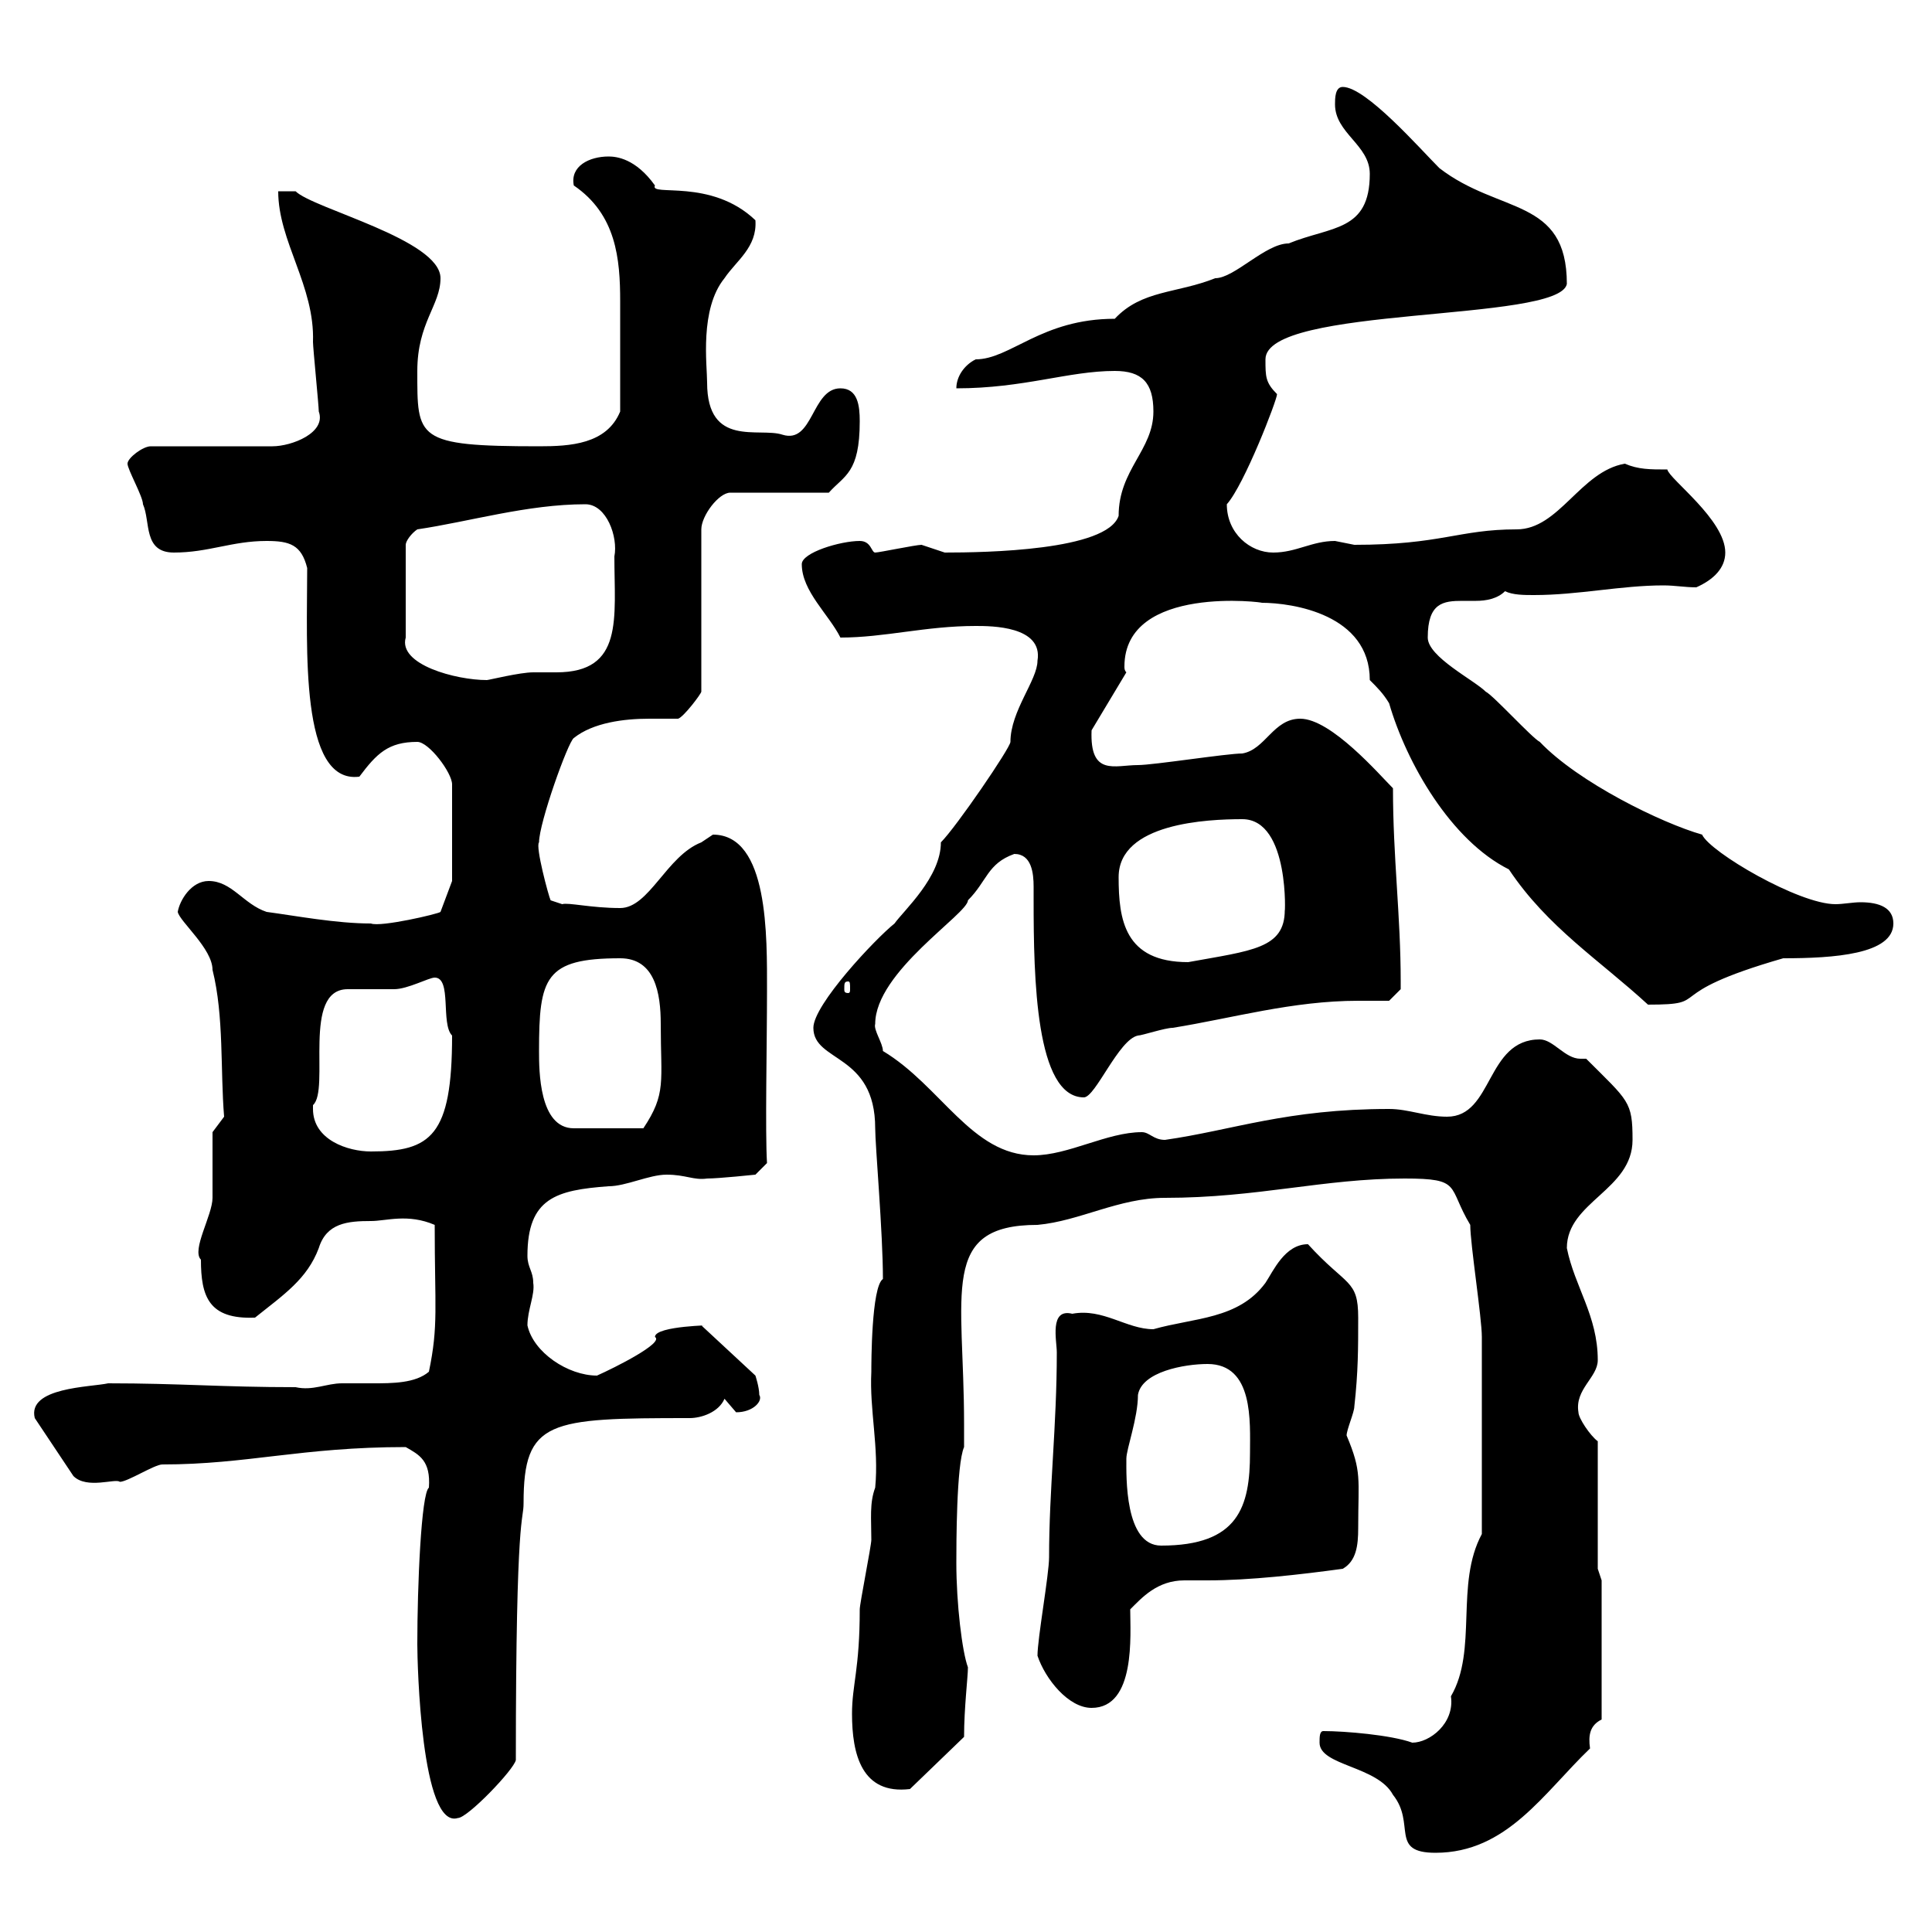 <svg xmlns="http://www.w3.org/2000/svg" xmlns:xlink="http://www.w3.org/1999/xlink" width="300" height="300"><path d="M204.90 270.60C204.90 274.20 213.90 274.20 216.30 278.70C219.90 283.20 215.70 287.70 222.90 287.70C234 287.70 239.70 278.40 246.90 271.50C246.60 269.40 246.90 267.90 248.70 267L248.70 245.40L248.10 243.60L248.10 223.80C246.90 222.90 245.10 220.20 245.10 219.30C244.50 215.70 248.10 213.90 248.10 211.20C248.10 204.30 244.50 199.80 243.30 193.80C243.30 186.60 253.50 184.80 253.50 177C253.50 171 252.90 171 246.30 164.40C245.70 164.40 245.70 164.40 245.40 164.40C243 164.40 241.20 161.40 239.10 161.40C230.70 161.40 231.90 173.40 224.70 173.40C221.40 173.40 218.70 172.20 215.70 172.20C199.80 172.20 191.40 175.50 180.90 177C179.10 177 178.50 175.80 177.30 175.80C171.90 175.80 165.90 179.40 160.50 179.40C150.90 179.40 146.10 168.60 137.10 163.20C137.10 162 135.60 159.90 135.90 159C135.90 150.90 150.30 141.90 150.30 139.80C153.30 136.80 153.30 134.10 157.50 132.60C160.20 132.60 160.50 135.60 160.50 137.70C160.50 138.30 160.50 139.50 160.50 139.80C160.50 151.80 160.80 170.40 168.30 170.40C170.10 170.40 173.70 161.40 176.70 160.80C177.30 160.80 180.90 159.60 182.10 159.60C191.40 158.10 200.70 155.40 210.90 155.40C212.40 155.40 214.20 155.40 215.70 155.40C215.70 155.40 217.50 153.60 217.50 153.60C217.50 152.40 217.50 152.40 217.50 152.40C217.50 142.20 216.30 133.20 216.30 122.40C214.20 120.30 206.70 111.60 201.90 111.60C197.70 111.60 196.50 116.40 192.90 117C190.50 117 179.10 118.80 176.70 118.80C173.10 118.80 169.20 120.60 169.50 113.40L174.90 104.40C174.60 104.10 174.60 103.80 174.60 103.50C174.60 90.60 196.80 93.60 195.90 93.60C200.70 93.60 212.70 95.40 212.70 105.60C213.90 106.80 214.80 107.70 215.70 109.20C218.40 118.50 225.30 130.50 234.30 135C240.30 144 248.40 149.10 255.90 156C266.40 156 257.10 154.50 276.90 148.80C284.70 148.80 294 148.20 294 143.40C294 141 291.90 140.10 288.90 140.10C287.70 140.10 286.20 140.40 285 140.40C279.30 140.40 265.50 132.30 264.30 129.60C258 127.80 245.10 121.50 239.10 115.20C237.90 114.60 231.90 108 230.70 107.40C228.90 105.60 221.70 102 221.70 99C221.70 93.60 224.10 93.30 227.10 93.30C227.70 93.30 228.60 93.30 229.20 93.30C230.70 93.30 232.50 93 233.70 91.80C234.90 92.40 236.70 92.40 238.20 92.40C245.10 92.40 251.70 90.90 258.30 90.90C260.10 90.90 261.60 91.20 263.40 91.20C266.10 90 267.90 88.20 267.90 85.80C267.90 80.70 259.20 74.40 258.90 72.90C256.20 72.90 254.40 72.90 252.30 72C245.40 73.20 242.10 82.20 235.50 82.20C226.50 82.20 223.80 84.60 210.30 84.60C210.30 84.60 207.30 84 207.30 84C203.70 84 201.30 85.80 197.70 85.80C194.10 85.80 190.50 82.80 190.50 78.30C193.20 75.30 198.30 62.10 198.30 61.20C196.50 59.40 196.50 58.50 196.50 55.80C196.50 47.40 242.10 50.10 243.30 44.10C243.30 30.60 232.80 33.30 223.50 26.10C220.50 23.10 212.10 13.50 208.50 13.50C207.30 13.50 207.30 15.30 207.30 16.20C207.30 20.70 212.70 22.50 212.70 27C212.70 36 206.70 35.10 200.10 37.80C196.50 37.80 191.70 43.20 188.70 43.20C182.70 45.60 177.30 45 173.10 49.50C161.70 49.50 156.90 55.80 151.50 55.80C149.70 56.70 148.50 58.50 148.50 60.30C159 60.30 165.90 57.60 173.10 57.60C177.30 57.60 179.10 59.40 179.10 63.90C179.10 69.90 173.70 72.90 173.70 80.10C171.90 85.50 153 85.80 146.70 85.80C146.70 85.80 143.10 84.60 143.10 84.60C142.20 84.60 136.50 85.80 135.90 85.80C135.30 85.80 135.30 84 133.50 84C130.50 84 124.50 85.80 124.50 87.60C124.50 91.80 128.70 95.40 130.50 99C137.40 99 143.70 97.20 151.50 97.20C153.90 97.20 162 97.20 161.10 102.60C161.10 105.60 156.90 110.40 156.90 115.20C156.90 116.10 148.50 128.40 146.10 130.80C146.10 136.20 140.40 141.30 138.90 143.40C135.90 145.80 126.30 156 126.30 159.60C126.30 165 135.90 163.50 135.90 175.20C135.90 177.90 137.10 191.40 137.10 198.60C135.30 199.80 135.30 211.80 135.30 213C135 219 136.50 224.70 135.90 231C135 233.40 135.30 235.80 135.30 239.10C135.30 240 133.50 249 133.50 249.90C133.50 259.20 132.30 261.60 132.30 266.10C132.30 272.40 133.80 278.70 141.30 277.80L149.70 269.70C149.70 265.20 150.30 260.40 150.30 258.90C149.40 256.50 148.50 249 148.50 242.70C148.50 240 148.50 227.40 149.70 224.70L149.70 221.10C149.70 200.70 145.80 190.20 161.10 190.20C167.70 189.60 173.70 186 180.90 186C195.30 186 205.50 183 218.10 183C227.10 183 224.70 184.20 228.30 190.20C228.30 193.20 230.10 204.60 230.10 207.60C230.10 214.20 230.10 226.80 230.10 238.20C225.90 246 229.50 256.20 225.30 263.40C225.90 267.60 222 270.60 219.30 270.60C216 269.40 208.80 268.80 205.50 268.80C204.90 268.80 204.90 269.70 204.90 270.60ZM64.80 255.30C64.80 258.30 65.40 284.10 71.10 282.30C72.60 282.30 79.80 274.80 80.10 273.30C80.10 234 81.30 236.40 81.30 233.40C81.30 220.50 85.20 220.20 107.10 220.20C108.90 220.20 111.60 219.30 112.50 217.20C112.50 217.20 114.30 219.30 114.30 219.30C117 219.30 118.50 217.50 117.90 216.60C117.90 215.40 117.30 213.60 117.30 213.60L108.90 205.80C111.60 205.80 101.70 205.80 101.70 207.60C103.20 208.50 95.40 212.40 92.70 213.60C88.20 213.60 82.80 210 81.90 205.80C81.90 203.40 83.10 201 82.80 199.20C82.80 197.40 81.90 196.80 81.90 195C81.90 186 86.40 184.80 94.50 184.20C97.20 184.20 100.80 182.40 103.50 182.40C106.50 182.40 107.70 183.30 109.80 183C111.60 183 117.30 182.40 117.30 182.40L119.10 180.60C118.80 175.80 119.10 162 119.10 153.90C119.10 145.50 119.40 129.60 110.70 129.60C110.70 129.60 108.90 130.80 108.90 130.80C103.50 132.90 100.80 141 96.30 141C91.80 141 88.20 140.10 87.30 140.40L85.50 139.80C85.20 139.20 83.10 131.40 83.70 130.80C83.70 127.80 88.20 115.20 89.10 114.60C92.10 112.20 96.90 111.60 100.80 111.60C102.60 111.60 104.10 111.60 105.30 111.60C106.20 111.30 108.90 107.70 108.90 107.40L108.90 82.20C108.90 80.10 111.60 76.50 113.40 76.50L128.70 76.50C131.10 73.80 133.50 73.50 133.50 65.40C133.50 63 133.20 60.30 130.50 60.30C126 60.30 126.30 69 121.50 67.50C117.90 66.30 109.80 69.60 109.80 59.40C109.80 56.70 108.60 48 112.50 43.20C114.30 40.50 117.60 38.40 117.30 34.20C110.40 27.60 100.80 30.60 101.70 28.80C98.70 24.60 95.70 24.30 94.50 24.30C91.50 24.30 88.50 25.80 89.10 28.80C95.70 33.30 96.30 40.20 96.30 46.80C96.30 51.90 96.30 59.10 96.30 63.90C94.20 69 88.50 69.30 83.70 69.30C64.50 69.30 64.80 68.10 64.80 57.60C64.80 50.10 68.40 47.40 68.40 43.20C68.40 37.20 48.60 32.40 45.90 29.70L43.20 29.70C43.20 37.50 48.90 44.40 48.60 53.10C48.60 54 49.50 63 49.50 63.90C50.70 67.20 45.30 69.30 42.30 69.30L23.40 69.30C22.20 69.30 19.80 71.10 19.80 72C19.80 72.90 22.20 77.10 22.20 78.30C23.40 81 22.20 85.80 27 85.80C32.40 85.80 36 84 41.40 84C45 84 46.80 84.60 47.70 88.20C47.70 100.50 46.50 121.80 55.80 120.60C58.50 117 60.30 115.20 64.80 115.20C66.60 115.20 70.20 120 70.20 121.80L70.20 136.80L68.40 141.60C68.10 141.90 59.10 144 57.60 143.40C52.20 143.40 45.90 142.20 41.40 141.60C37.80 140.40 36 136.80 32.40 136.80C29.70 136.80 27.90 139.80 27.60 141.60C27.90 143.10 33 147.30 33 150.60C34.80 157.80 34.20 166.20 34.80 173.40L33 175.80C33 177.60 33 184.20 33 186C33 188.70 29.70 194.10 31.20 195.60C31.20 201.30 32.40 204.90 39.60 204.60C44.10 201 47.70 198.60 49.50 193.80C50.70 189.90 54 189.60 57.60 189.60C60 189.60 63.30 188.40 67.50 190.20C67.50 203.10 68.10 205.80 66.60 213C64.50 214.80 60.90 214.80 57.90 214.80C56.10 214.80 54.60 214.80 53.10 214.80C50.70 214.80 48.60 216 45.90 215.40C34.50 215.40 27.90 214.80 16.80 214.80C14.10 215.40 4.20 215.40 5.40 220.20L11.40 229.20C13.50 231.30 18 229.50 18.60 230.10C19.80 230.10 24 227.40 25.20 227.40C38.40 227.40 46.80 224.70 63 224.70C65.10 225.90 66.90 226.80 66.60 231C65.40 231.90 64.80 246.30 64.80 255.30ZM161.10 257.10C162.30 260.70 165.90 265.20 169.50 265.20C176.40 265.20 175.50 253.80 175.50 249.90C177.30 248.10 179.70 245.40 183.90 245.40C185.40 245.40 186.90 245.40 187.50 245.40C194.10 245.40 201.90 244.50 208.50 243.60C210.60 242.40 210.90 240 210.90 237.30C210.90 229.50 211.50 228.60 209.10 222.90C209.10 222 210.30 219.30 210.30 218.40C210.90 213 210.90 209.40 210.90 204.60C210.90 198.60 209.10 199.80 203.10 193.20C199.50 193.20 197.70 197.40 196.50 199.20C192.30 204.90 185.40 204.60 179.10 206.40C174.90 206.40 171.30 203.10 166.50 204C162.90 203.10 164.10 208.20 164.10 210C164.10 221.40 162.90 231.30 162.90 241.80C162.90 244.50 161.10 254.40 161.10 257.10ZM174.90 226.50C174.90 225 176.70 220.20 176.70 216.60C177.30 213 183.90 211.80 187.50 211.80C194.70 211.80 194.10 220.80 194.10 225.60C194.10 234 192.30 240 180.30 240C174.60 240 174.90 229.20 174.90 226.50ZM48.60 172.20C48.60 172.20 48.60 171.60 48.60 171.60C51.30 169.20 46.80 153.60 54 153.60C54.90 153.60 60.30 153.60 61.20 153.60C63.30 153.60 66.60 151.80 67.50 151.80C70.20 151.80 68.40 159 70.20 160.80C70.20 176.40 66.90 178.80 57.60 178.80C54 178.80 48.60 177 48.60 172.20ZM83.70 163.20C83.70 151.80 84.60 148.80 96.30 148.80C101.70 148.80 102.60 154.20 102.60 159C102.60 168 103.50 169.80 99.90 175.20L89.10 175.20C83.70 175.20 83.70 166.20 83.70 163.20ZM131.70 152.40C132 152.40 132 152.70 132 153.60C132 153.90 132 154.20 131.70 154.20C131.10 154.20 131.10 153.90 131.10 153.60C131.10 152.70 131.10 152.40 131.70 152.40ZM173.70 136.20C173.70 127.80 187.50 127.20 192.90 127.20C200.40 127.20 199.50 142.80 199.50 141.30C199.50 147.30 194.40 147.60 184.50 149.40C174.60 149.40 173.70 142.80 173.70 136.20ZM64.80 82.20C72.90 81 81.90 78.30 90.90 78.30C94.20 78.30 96 83.40 95.40 86.40C95.40 96 96.90 104.40 86.40 104.40C85.20 104.40 83.70 104.40 82.80 104.40C80.70 104.40 75.90 105.60 75.60 105.60C70.80 105.60 61.80 103.20 63 99L63 84.60C63 84 63.90 82.80 64.80 82.20Z"/></svg>